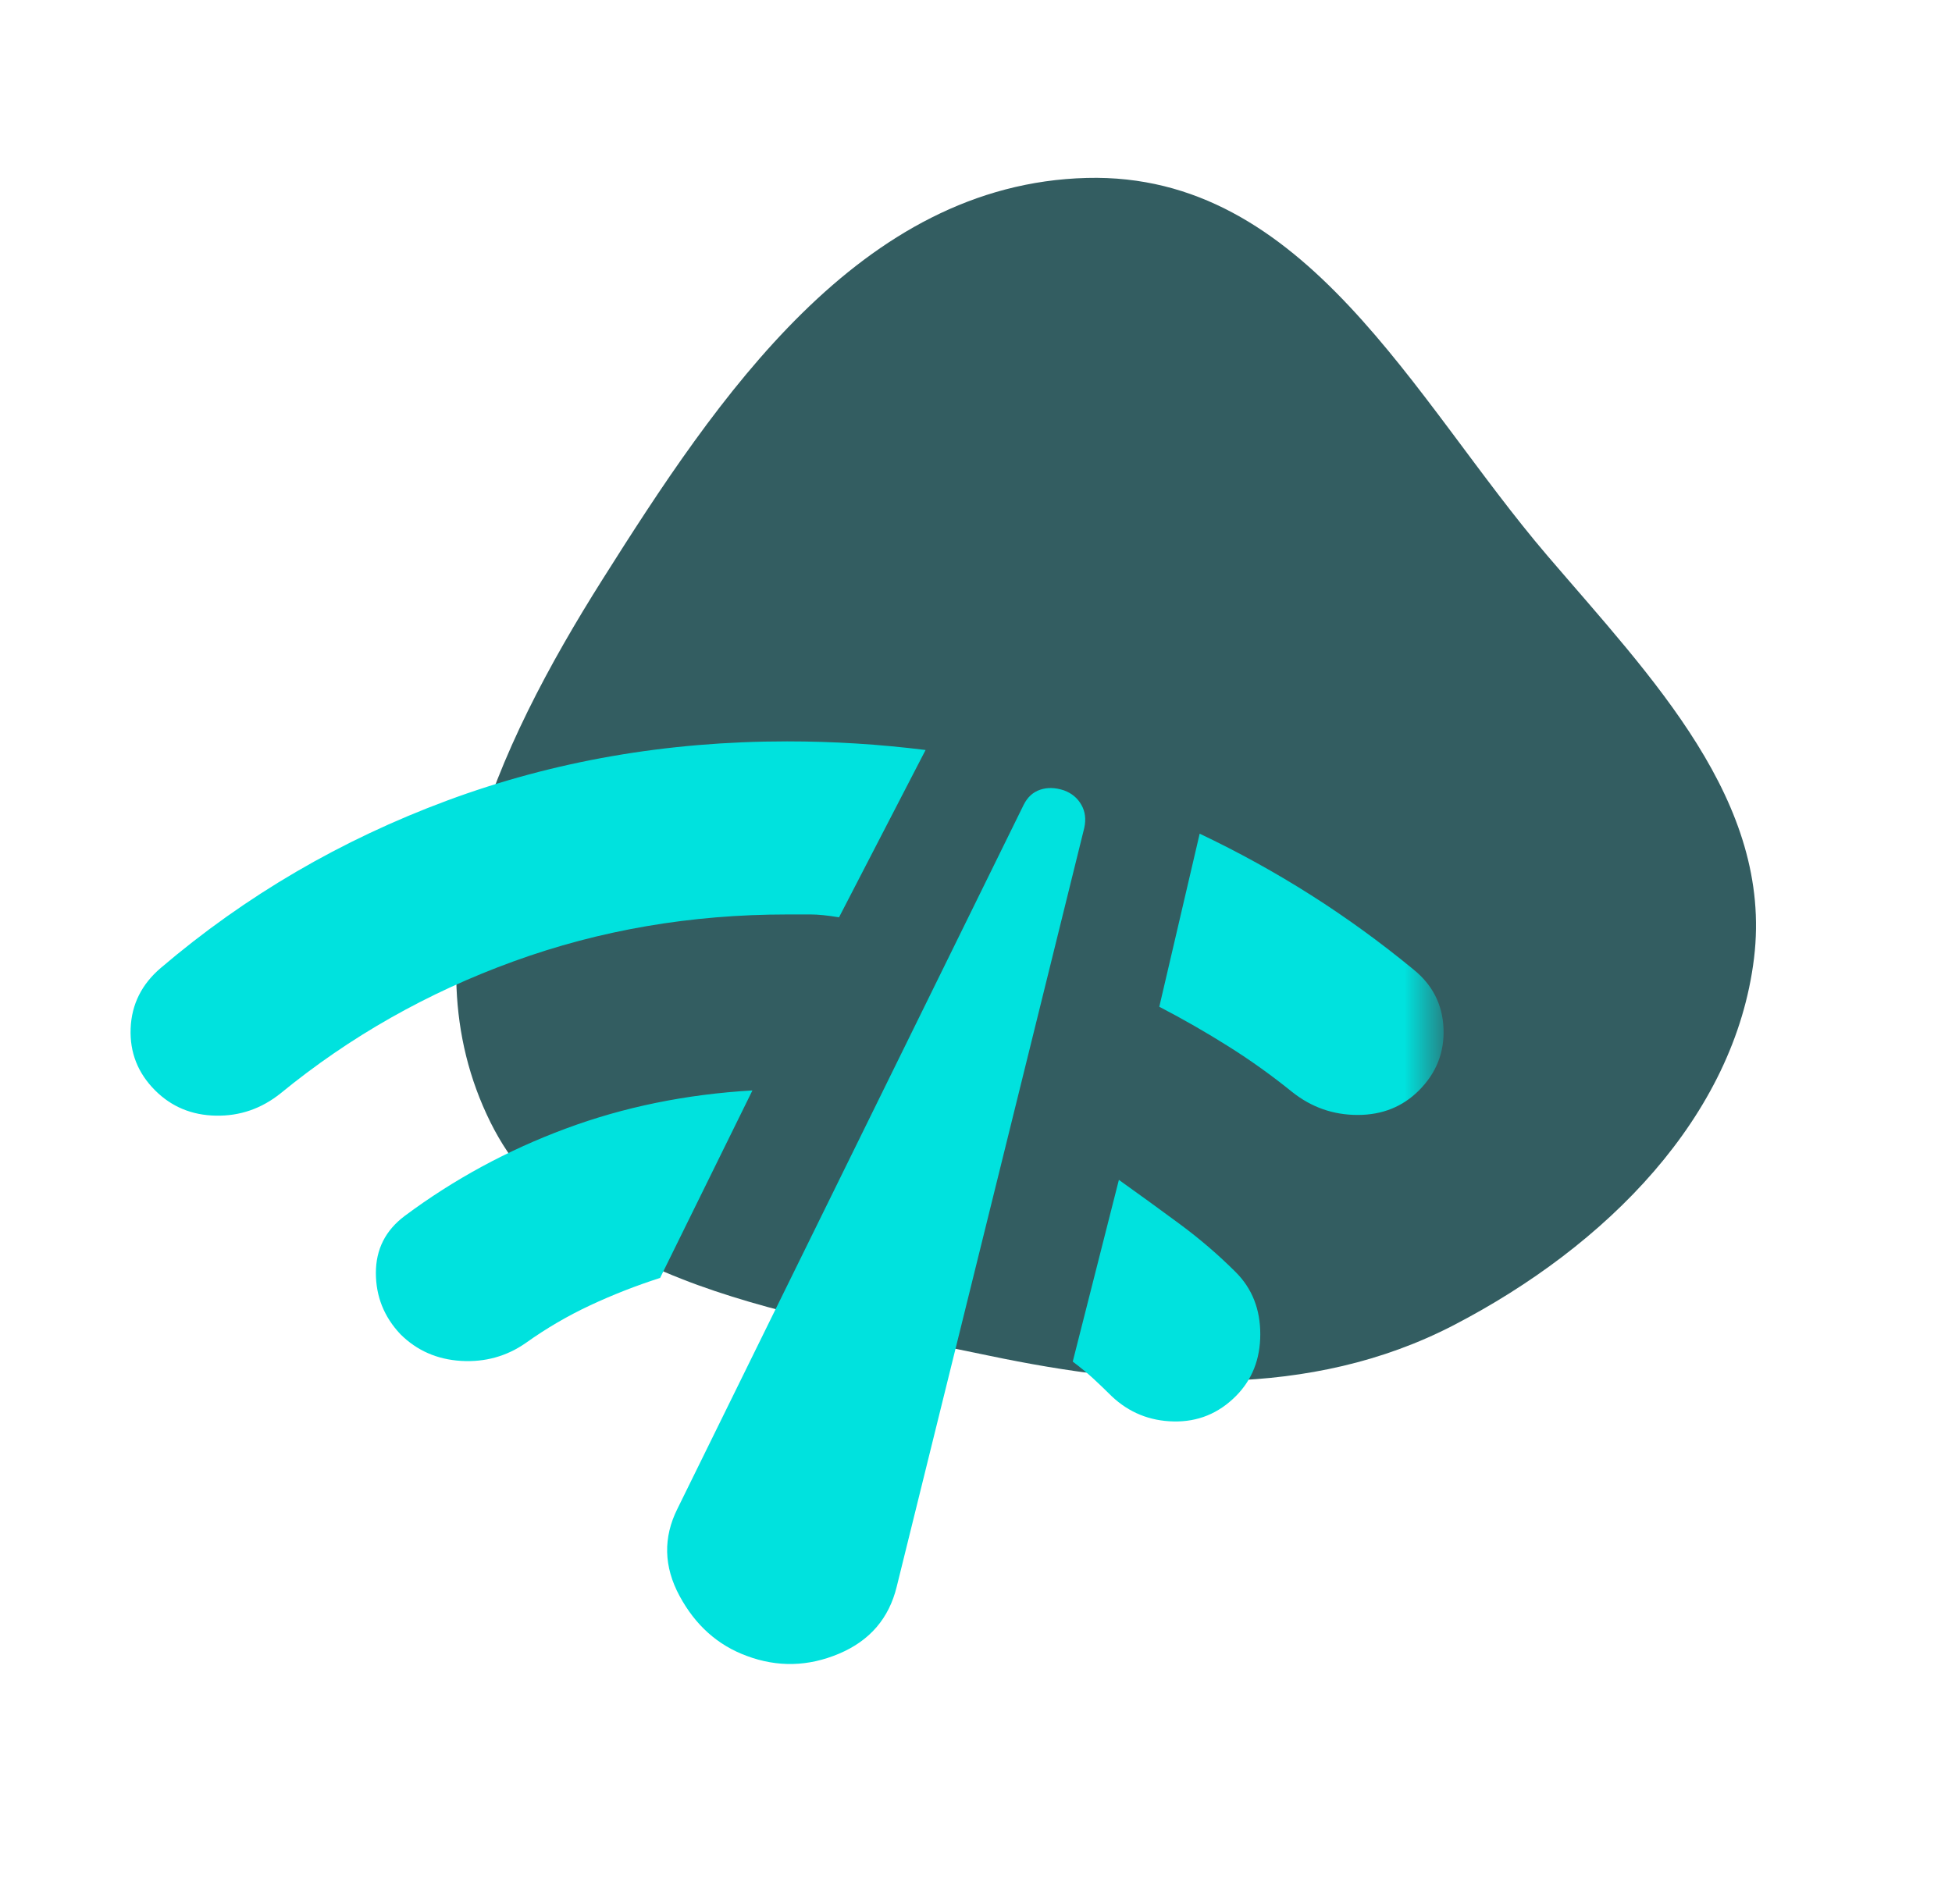 <svg width="41" height="40" viewBox="0 0 41 40" fill="none" xmlns="http://www.w3.org/2000/svg">
<g opacity="0.8">
<path fill-rule="evenodd" clip-rule="evenodd" d="M22.829 3.738C27.43 3.621 29.691 8.387 32.497 11.669C34.7 14.246 37.241 16.838 36.842 20.128C36.437 23.459 33.743 26.174 30.535 27.839C27.521 29.402 24.084 29.177 20.752 28.476C16.725 27.628 12.008 27.011 10.304 23.582C8.484 19.917 10.417 15.72 12.653 12.176C15.058 8.366 18.059 3.86 22.829 3.738Z" fill="#00353A"/>
</g>
<mask id="mask0_5414_10599" style="mask-type:alpha" maskUnits="userSpaceOnUse" x="1" y="10" width="30" height="30">
<rect x="1.076" y="10.271" width="29.091" height="29.091" fill="#0E3FED"/>
</mask>
<g mask="url(#mask0_5414_10599)">
<path d="M3.259 22.908C2.895 22.544 2.724 22.11 2.744 21.605C2.764 21.1 2.976 20.675 3.38 20.332C5.158 18.817 7.163 17.645 9.395 16.817C11.628 15.989 14.006 15.575 16.532 15.575C17.017 15.575 17.501 15.59 17.986 15.62C18.471 15.65 18.956 15.696 19.441 15.756L17.623 19.271C17.38 19.231 17.183 19.211 17.032 19.211H16.532C14.511 19.211 12.597 19.539 10.789 20.196C8.981 20.852 7.35 21.776 5.895 22.968C5.491 23.292 5.037 23.448 4.532 23.438C4.027 23.428 3.602 23.251 3.259 22.908ZM8.41 28.029C8.067 27.665 7.895 27.236 7.895 26.741C7.895 26.246 8.097 25.847 8.501 25.544C9.532 24.776 10.658 24.165 11.88 23.711C13.102 23.256 14.411 22.989 15.804 22.908L13.865 26.847C13.36 27.009 12.87 27.201 12.395 27.423C11.921 27.645 11.471 27.908 11.047 28.211C10.643 28.494 10.188 28.62 9.683 28.59C9.178 28.559 8.754 28.372 8.41 28.029ZM15.683 34.787C15.077 34.564 14.607 34.145 14.274 33.529C13.941 32.913 13.926 32.302 14.229 31.696L21.501 16.908C21.582 16.746 21.698 16.64 21.85 16.59C22.001 16.539 22.168 16.544 22.35 16.605C22.512 16.665 22.633 16.766 22.713 16.908C22.794 17.049 22.814 17.211 22.774 17.393L18.835 33.332C18.673 33.999 18.269 34.468 17.623 34.741C16.976 35.014 16.33 35.029 15.683 34.787ZM24.35 21.15L25.198 17.514C26.006 17.898 26.784 18.327 27.532 18.802C28.279 19.276 28.996 19.797 29.683 20.362C30.087 20.686 30.299 21.1 30.32 21.605C30.34 22.11 30.168 22.544 29.804 22.908C29.461 23.251 29.032 23.423 28.517 23.423C28.001 23.423 27.542 23.261 27.138 22.938C26.713 22.595 26.269 22.276 25.804 21.984C25.34 21.691 24.855 21.413 24.35 21.15ZM25.956 29.332C25.592 29.696 25.158 29.872 24.653 29.862C24.148 29.852 23.713 29.675 23.35 29.332C23.229 29.211 23.102 29.09 22.971 28.968C22.84 28.847 22.693 28.726 22.532 28.605L23.501 24.787C23.926 25.09 24.35 25.398 24.774 25.711C25.198 26.024 25.592 26.362 25.956 26.726C26.299 27.069 26.471 27.504 26.471 28.029C26.471 28.554 26.299 28.989 25.956 29.332Z" fill="#00E2DE"/>
</g>
</svg>
